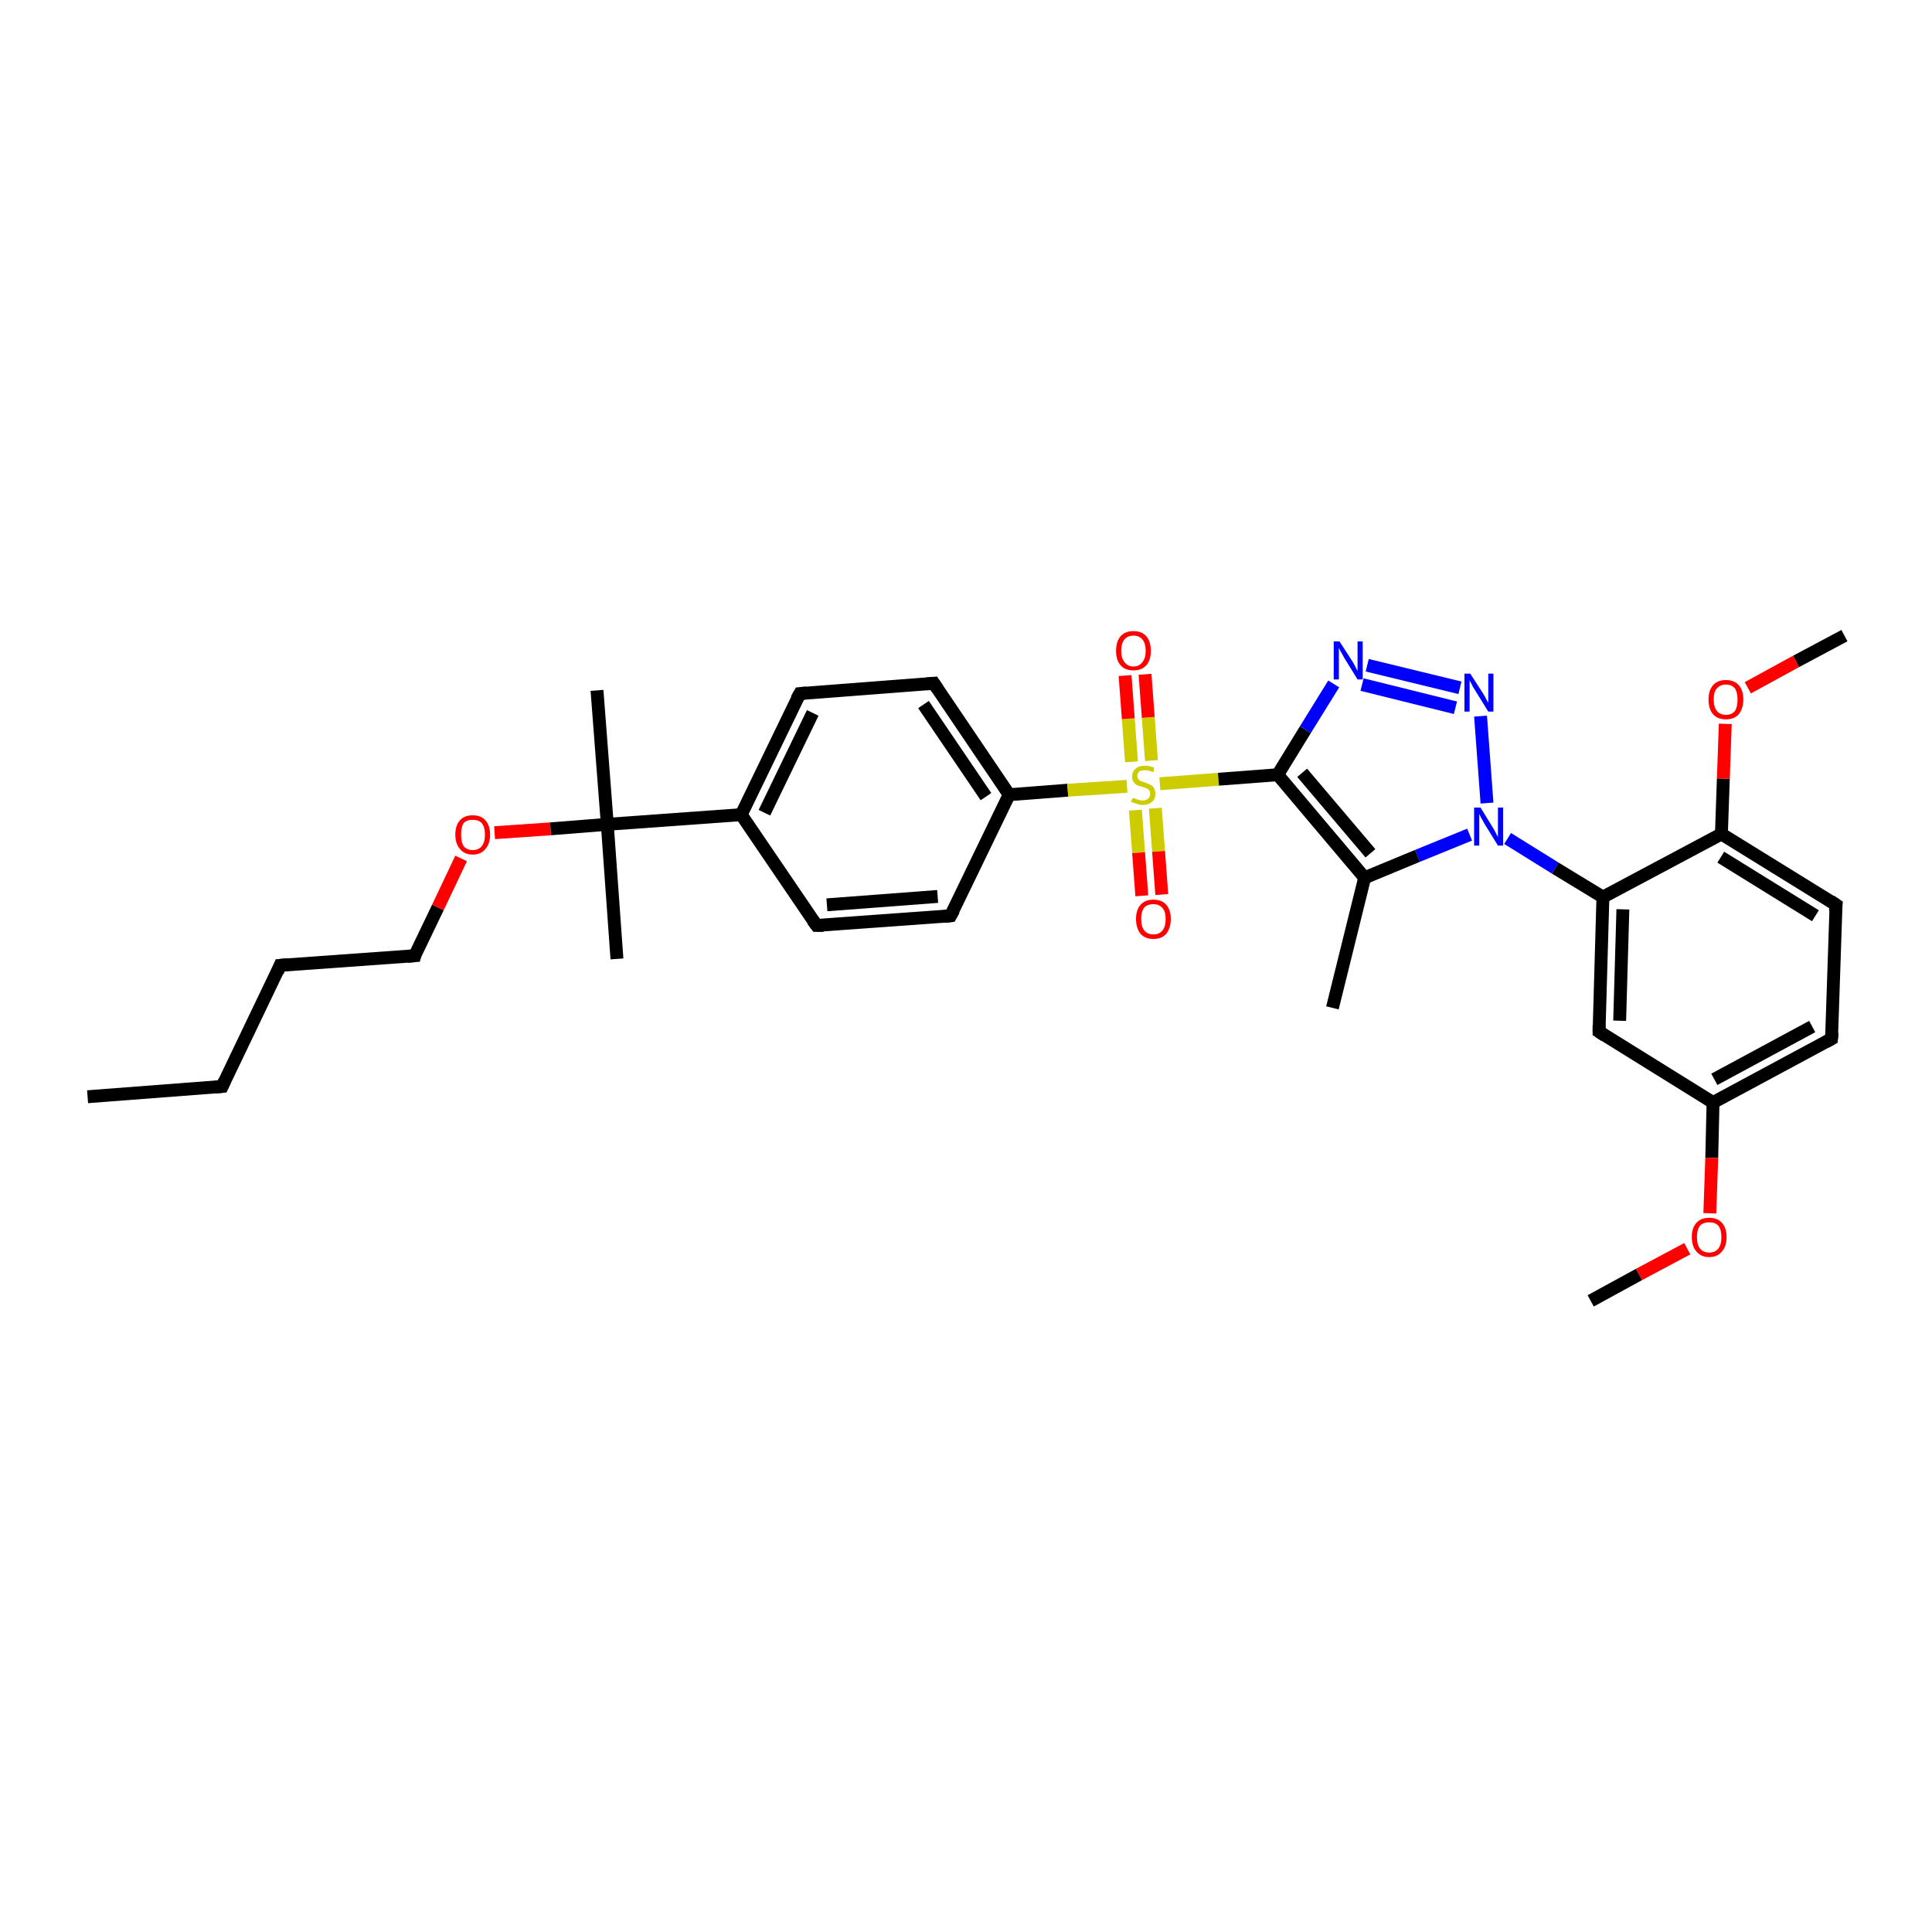 <?xml version='1.0' encoding='iso-8859-1'?>
<svg version='1.1' baseProfile='full'
              xmlns='http://www.w3.org/2000/svg'
                      xmlns:rdkit='http://www.rdkit.org/xml'
                      xmlns:xlink='http://www.w3.org/1999/xlink'
                  xml:space='preserve'
width='300px' height='300px' viewBox='0 0 300 300'>
<!-- END OF HEADER -->
<rect style='opacity:1.0;fill:#FFFFFF;stroke:none' width='300.0' height='300.0' x='0.0' y='0.0'> </rect>
<path class='bond-0 atom-0 atom-1' d='M 13.6,170.3 L 34.5,168.7' style='fill:none;fill-rule:evenodd;stroke:#000000;stroke-width:2.0px;stroke-linecap:butt;stroke-linejoin:miter;stroke-opacity:1' />
<path class='bond-1 atom-1 atom-2' d='M 34.5,168.7 L 43.5,149.9' style='fill:none;fill-rule:evenodd;stroke:#000000;stroke-width:2.0px;stroke-linecap:butt;stroke-linejoin:miter;stroke-opacity:1' />
<path class='bond-2 atom-2 atom-3' d='M 43.5,149.9 L 64.4,148.4' style='fill:none;fill-rule:evenodd;stroke:#000000;stroke-width:2.0px;stroke-linecap:butt;stroke-linejoin:miter;stroke-opacity:1' />
<path class='bond-3 atom-3 atom-4' d='M 64.4,148.4 L 68.0,140.9' style='fill:none;fill-rule:evenodd;stroke:#000000;stroke-width:2.0px;stroke-linecap:butt;stroke-linejoin:miter;stroke-opacity:1' />
<path class='bond-3 atom-3 atom-4' d='M 68.0,140.9 L 71.6,133.3' style='fill:none;fill-rule:evenodd;stroke:#FF0000;stroke-width:2.0px;stroke-linecap:butt;stroke-linejoin:miter;stroke-opacity:1' />
<path class='bond-4 atom-4 atom-5' d='M 76.8,129.3 L 85.5,128.7' style='fill:none;fill-rule:evenodd;stroke:#FF0000;stroke-width:2.0px;stroke-linecap:butt;stroke-linejoin:miter;stroke-opacity:1' />
<path class='bond-4 atom-4 atom-5' d='M 85.5,128.7 L 94.3,128.0' style='fill:none;fill-rule:evenodd;stroke:#000000;stroke-width:2.0px;stroke-linecap:butt;stroke-linejoin:miter;stroke-opacity:1' />
<path class='bond-5 atom-5 atom-6' d='M 94.3,128.0 L 95.8,148.9' style='fill:none;fill-rule:evenodd;stroke:#000000;stroke-width:2.0px;stroke-linecap:butt;stroke-linejoin:miter;stroke-opacity:1' />
<path class='bond-6 atom-5 atom-7' d='M 94.3,128.0 L 92.7,107.2' style='fill:none;fill-rule:evenodd;stroke:#000000;stroke-width:2.0px;stroke-linecap:butt;stroke-linejoin:miter;stroke-opacity:1' />
<path class='bond-7 atom-5 atom-8' d='M 94.3,128.0 L 115.1,126.5' style='fill:none;fill-rule:evenodd;stroke:#000000;stroke-width:2.0px;stroke-linecap:butt;stroke-linejoin:miter;stroke-opacity:1' />
<path class='bond-8 atom-8 atom-9' d='M 115.1,126.5 L 124.2,107.7' style='fill:none;fill-rule:evenodd;stroke:#000000;stroke-width:2.0px;stroke-linecap:butt;stroke-linejoin:miter;stroke-opacity:1' />
<path class='bond-8 atom-8 atom-9' d='M 118.7,126.2 L 126.2,110.7' style='fill:none;fill-rule:evenodd;stroke:#000000;stroke-width:2.0px;stroke-linecap:butt;stroke-linejoin:miter;stroke-opacity:1' />
<path class='bond-9 atom-9 atom-10' d='M 124.2,107.7 L 145.0,106.1' style='fill:none;fill-rule:evenodd;stroke:#000000;stroke-width:2.0px;stroke-linecap:butt;stroke-linejoin:miter;stroke-opacity:1' />
<path class='bond-10 atom-10 atom-11' d='M 145.0,106.1 L 156.7,123.4' style='fill:none;fill-rule:evenodd;stroke:#000000;stroke-width:2.0px;stroke-linecap:butt;stroke-linejoin:miter;stroke-opacity:1' />
<path class='bond-10 atom-10 atom-11' d='M 143.4,109.4 L 153.1,123.7' style='fill:none;fill-rule:evenodd;stroke:#000000;stroke-width:2.0px;stroke-linecap:butt;stroke-linejoin:miter;stroke-opacity:1' />
<path class='bond-11 atom-11 atom-12' d='M 156.7,123.4 L 147.6,142.2' style='fill:none;fill-rule:evenodd;stroke:#000000;stroke-width:2.0px;stroke-linecap:butt;stroke-linejoin:miter;stroke-opacity:1' />
<path class='bond-12 atom-12 atom-13' d='M 147.6,142.2 L 126.8,143.7' style='fill:none;fill-rule:evenodd;stroke:#000000;stroke-width:2.0px;stroke-linecap:butt;stroke-linejoin:miter;stroke-opacity:1' />
<path class='bond-12 atom-12 atom-13' d='M 145.6,139.2 L 128.4,140.5' style='fill:none;fill-rule:evenodd;stroke:#000000;stroke-width:2.0px;stroke-linecap:butt;stroke-linejoin:miter;stroke-opacity:1' />
<path class='bond-13 atom-11 atom-14' d='M 156.7,123.4 L 165.8,122.7' style='fill:none;fill-rule:evenodd;stroke:#000000;stroke-width:2.0px;stroke-linecap:butt;stroke-linejoin:miter;stroke-opacity:1' />
<path class='bond-13 atom-11 atom-14' d='M 165.8,122.7 L 175.0,122.1' style='fill:none;fill-rule:evenodd;stroke:#CCCC00;stroke-width:2.0px;stroke-linecap:butt;stroke-linejoin:miter;stroke-opacity:1' />
<path class='bond-14 atom-14 atom-15' d='M 176.3,125.8 L 176.8,132.4' style='fill:none;fill-rule:evenodd;stroke:#CCCC00;stroke-width:2.0px;stroke-linecap:butt;stroke-linejoin:miter;stroke-opacity:1' />
<path class='bond-14 atom-14 atom-15' d='M 176.8,132.4 L 177.3,139.1' style='fill:none;fill-rule:evenodd;stroke:#FF0000;stroke-width:2.0px;stroke-linecap:butt;stroke-linejoin:miter;stroke-opacity:1' />
<path class='bond-14 atom-14 atom-15' d='M 179.4,125.5 L 179.9,132.2' style='fill:none;fill-rule:evenodd;stroke:#CCCC00;stroke-width:2.0px;stroke-linecap:butt;stroke-linejoin:miter;stroke-opacity:1' />
<path class='bond-14 atom-14 atom-15' d='M 179.9,132.2 L 180.4,138.9' style='fill:none;fill-rule:evenodd;stroke:#FF0000;stroke-width:2.0px;stroke-linecap:butt;stroke-linejoin:miter;stroke-opacity:1' />
<path class='bond-15 atom-14 atom-16' d='M 178.8,118.1 L 178.3,111.4' style='fill:none;fill-rule:evenodd;stroke:#CCCC00;stroke-width:2.0px;stroke-linecap:butt;stroke-linejoin:miter;stroke-opacity:1' />
<path class='bond-15 atom-14 atom-16' d='M 178.3,111.4 L 177.8,104.7' style='fill:none;fill-rule:evenodd;stroke:#FF0000;stroke-width:2.0px;stroke-linecap:butt;stroke-linejoin:miter;stroke-opacity:1' />
<path class='bond-15 atom-14 atom-16' d='M 175.7,118.3 L 175.2,111.6' style='fill:none;fill-rule:evenodd;stroke:#CCCC00;stroke-width:2.0px;stroke-linecap:butt;stroke-linejoin:miter;stroke-opacity:1' />
<path class='bond-15 atom-14 atom-16' d='M 175.2,111.6 L 174.7,104.9' style='fill:none;fill-rule:evenodd;stroke:#FF0000;stroke-width:2.0px;stroke-linecap:butt;stroke-linejoin:miter;stroke-opacity:1' />
<path class='bond-16 atom-14 atom-17' d='M 180.1,121.7 L 189.2,121.0' style='fill:none;fill-rule:evenodd;stroke:#CCCC00;stroke-width:2.0px;stroke-linecap:butt;stroke-linejoin:miter;stroke-opacity:1' />
<path class='bond-16 atom-14 atom-17' d='M 189.2,121.0 L 198.4,120.3' style='fill:none;fill-rule:evenodd;stroke:#000000;stroke-width:2.0px;stroke-linecap:butt;stroke-linejoin:miter;stroke-opacity:1' />
<path class='bond-17 atom-17 atom-18' d='M 198.4,120.3 L 202.7,113.3' style='fill:none;fill-rule:evenodd;stroke:#000000;stroke-width:2.0px;stroke-linecap:butt;stroke-linejoin:miter;stroke-opacity:1' />
<path class='bond-17 atom-17 atom-18' d='M 202.7,113.3 L 207.1,106.2' style='fill:none;fill-rule:evenodd;stroke:#0000FF;stroke-width:2.0px;stroke-linecap:butt;stroke-linejoin:miter;stroke-opacity:1' />
<path class='bond-18 atom-18 atom-19' d='M 212.3,103.3 L 226.7,106.8' style='fill:none;fill-rule:evenodd;stroke:#0000FF;stroke-width:2.0px;stroke-linecap:butt;stroke-linejoin:miter;stroke-opacity:1' />
<path class='bond-18 atom-18 atom-19' d='M 211.5,106.3 L 226.0,109.9' style='fill:none;fill-rule:evenodd;stroke:#0000FF;stroke-width:2.0px;stroke-linecap:butt;stroke-linejoin:miter;stroke-opacity:1' />
<path class='bond-19 atom-19 atom-20' d='M 229.9,111.2 L 230.9,124.7' style='fill:none;fill-rule:evenodd;stroke:#0000FF;stroke-width:2.0px;stroke-linecap:butt;stroke-linejoin:miter;stroke-opacity:1' />
<path class='bond-20 atom-20 atom-21' d='M 228.2,129.6 L 220.1,132.9' style='fill:none;fill-rule:evenodd;stroke:#0000FF;stroke-width:2.0px;stroke-linecap:butt;stroke-linejoin:miter;stroke-opacity:1' />
<path class='bond-20 atom-20 atom-21' d='M 220.1,132.9 L 211.9,136.3' style='fill:none;fill-rule:evenodd;stroke:#000000;stroke-width:2.0px;stroke-linecap:butt;stroke-linejoin:miter;stroke-opacity:1' />
<path class='bond-21 atom-21 atom-22' d='M 211.9,136.3 L 206.9,156.5' style='fill:none;fill-rule:evenodd;stroke:#000000;stroke-width:2.0px;stroke-linecap:butt;stroke-linejoin:miter;stroke-opacity:1' />
<path class='bond-22 atom-20 atom-23' d='M 234.1,130.2 L 241.5,134.8' style='fill:none;fill-rule:evenodd;stroke:#0000FF;stroke-width:2.0px;stroke-linecap:butt;stroke-linejoin:miter;stroke-opacity:1' />
<path class='bond-22 atom-20 atom-23' d='M 241.5,134.8 L 248.9,139.3' style='fill:none;fill-rule:evenodd;stroke:#000000;stroke-width:2.0px;stroke-linecap:butt;stroke-linejoin:miter;stroke-opacity:1' />
<path class='bond-23 atom-23 atom-24' d='M 248.9,139.3 L 248.3,160.2' style='fill:none;fill-rule:evenodd;stroke:#000000;stroke-width:2.0px;stroke-linecap:butt;stroke-linejoin:miter;stroke-opacity:1' />
<path class='bond-23 atom-23 atom-24' d='M 252.0,141.2 L 251.5,158.5' style='fill:none;fill-rule:evenodd;stroke:#000000;stroke-width:2.0px;stroke-linecap:butt;stroke-linejoin:miter;stroke-opacity:1' />
<path class='bond-24 atom-24 atom-25' d='M 248.3,160.2 L 266.0,171.2' style='fill:none;fill-rule:evenodd;stroke:#000000;stroke-width:2.0px;stroke-linecap:butt;stroke-linejoin:miter;stroke-opacity:1' />
<path class='bond-25 atom-25 atom-26' d='M 266.0,171.2 L 265.8,179.8' style='fill:none;fill-rule:evenodd;stroke:#000000;stroke-width:2.0px;stroke-linecap:butt;stroke-linejoin:miter;stroke-opacity:1' />
<path class='bond-25 atom-25 atom-26' d='M 265.8,179.8 L 265.5,188.4' style='fill:none;fill-rule:evenodd;stroke:#FF0000;stroke-width:2.0px;stroke-linecap:butt;stroke-linejoin:miter;stroke-opacity:1' />
<path class='bond-26 atom-26 atom-27' d='M 262.0,193.9 L 254.5,197.9' style='fill:none;fill-rule:evenodd;stroke:#FF0000;stroke-width:2.0px;stroke-linecap:butt;stroke-linejoin:miter;stroke-opacity:1' />
<path class='bond-26 atom-26 atom-27' d='M 254.5,197.9 L 247.0,202.0' style='fill:none;fill-rule:evenodd;stroke:#000000;stroke-width:2.0px;stroke-linecap:butt;stroke-linejoin:miter;stroke-opacity:1' />
<path class='bond-27 atom-25 atom-28' d='M 266.0,171.2 L 284.4,161.3' style='fill:none;fill-rule:evenodd;stroke:#000000;stroke-width:2.0px;stroke-linecap:butt;stroke-linejoin:miter;stroke-opacity:1' />
<path class='bond-27 atom-25 atom-28' d='M 266.2,167.6 L 281.4,159.4' style='fill:none;fill-rule:evenodd;stroke:#000000;stroke-width:2.0px;stroke-linecap:butt;stroke-linejoin:miter;stroke-opacity:1' />
<path class='bond-28 atom-28 atom-29' d='M 284.4,161.3 L 285.1,140.5' style='fill:none;fill-rule:evenodd;stroke:#000000;stroke-width:2.0px;stroke-linecap:butt;stroke-linejoin:miter;stroke-opacity:1' />
<path class='bond-29 atom-29 atom-30' d='M 285.1,140.5 L 267.3,129.5' style='fill:none;fill-rule:evenodd;stroke:#000000;stroke-width:2.0px;stroke-linecap:butt;stroke-linejoin:miter;stroke-opacity:1' />
<path class='bond-29 atom-29 atom-30' d='M 281.9,142.2 L 267.2,133.1' style='fill:none;fill-rule:evenodd;stroke:#000000;stroke-width:2.0px;stroke-linecap:butt;stroke-linejoin:miter;stroke-opacity:1' />
<path class='bond-30 atom-30 atom-31' d='M 267.3,129.5 L 267.6,120.9' style='fill:none;fill-rule:evenodd;stroke:#000000;stroke-width:2.0px;stroke-linecap:butt;stroke-linejoin:miter;stroke-opacity:1' />
<path class='bond-30 atom-30 atom-31' d='M 267.6,120.9 L 267.9,112.4' style='fill:none;fill-rule:evenodd;stroke:#FF0000;stroke-width:2.0px;stroke-linecap:butt;stroke-linejoin:miter;stroke-opacity:1' />
<path class='bond-31 atom-31 atom-32' d='M 271.4,106.8 L 278.9,102.7' style='fill:none;fill-rule:evenodd;stroke:#FF0000;stroke-width:2.0px;stroke-linecap:butt;stroke-linejoin:miter;stroke-opacity:1' />
<path class='bond-31 atom-31 atom-32' d='M 278.9,102.7 L 286.4,98.7' style='fill:none;fill-rule:evenodd;stroke:#000000;stroke-width:2.0px;stroke-linecap:butt;stroke-linejoin:miter;stroke-opacity:1' />
<path class='bond-32 atom-13 atom-8' d='M 126.8,143.7 L 115.1,126.5' style='fill:none;fill-rule:evenodd;stroke:#000000;stroke-width:2.0px;stroke-linecap:butt;stroke-linejoin:miter;stroke-opacity:1' />
<path class='bond-33 atom-21 atom-17' d='M 211.9,136.3 L 198.4,120.3' style='fill:none;fill-rule:evenodd;stroke:#000000;stroke-width:2.0px;stroke-linecap:butt;stroke-linejoin:miter;stroke-opacity:1' />
<path class='bond-33 atom-21 atom-17' d='M 212.8,132.5 L 202.2,120.0' style='fill:none;fill-rule:evenodd;stroke:#000000;stroke-width:2.0px;stroke-linecap:butt;stroke-linejoin:miter;stroke-opacity:1' />
<path class='bond-34 atom-30 atom-23' d='M 267.3,129.5 L 248.9,139.3' style='fill:none;fill-rule:evenodd;stroke:#000000;stroke-width:2.0px;stroke-linecap:butt;stroke-linejoin:miter;stroke-opacity:1' />
<path d='M 33.4,168.8 L 34.5,168.7 L 34.9,167.8' style='fill:none;stroke:#000000;stroke-width:2.0px;stroke-linecap:butt;stroke-linejoin:miter;stroke-opacity:1;' />
<path d='M 43.1,150.9 L 43.5,149.9 L 44.6,149.8' style='fill:none;stroke:#000000;stroke-width:2.0px;stroke-linecap:butt;stroke-linejoin:miter;stroke-opacity:1;' />
<path d='M 63.3,148.5 L 64.4,148.4 L 64.5,148.0' style='fill:none;stroke:#000000;stroke-width:2.0px;stroke-linecap:butt;stroke-linejoin:miter;stroke-opacity:1;' />
<path d='M 123.7,108.6 L 124.2,107.7 L 125.2,107.6' style='fill:none;stroke:#000000;stroke-width:2.0px;stroke-linecap:butt;stroke-linejoin:miter;stroke-opacity:1;' />
<path d='M 143.9,106.2 L 145.0,106.1 L 145.6,107.0' style='fill:none;stroke:#000000;stroke-width:2.0px;stroke-linecap:butt;stroke-linejoin:miter;stroke-opacity:1;' />
<path d='M 148.1,141.3 L 147.6,142.2 L 146.6,142.3' style='fill:none;stroke:#000000;stroke-width:2.0px;stroke-linecap:butt;stroke-linejoin:miter;stroke-opacity:1;' />
<path d='M 127.9,143.7 L 126.8,143.7 L 126.2,142.9' style='fill:none;stroke:#000000;stroke-width:2.0px;stroke-linecap:butt;stroke-linejoin:miter;stroke-opacity:1;' />
<path d='M 248.3,159.2 L 248.3,160.2 L 249.2,160.8' style='fill:none;stroke:#000000;stroke-width:2.0px;stroke-linecap:butt;stroke-linejoin:miter;stroke-opacity:1;' />
<path d='M 283.5,161.8 L 284.4,161.3 L 284.5,160.3' style='fill:none;stroke:#000000;stroke-width:2.0px;stroke-linecap:butt;stroke-linejoin:miter;stroke-opacity:1;' />
<path d='M 285.0,141.5 L 285.1,140.5 L 284.2,139.9' style='fill:none;stroke:#000000;stroke-width:2.0px;stroke-linecap:butt;stroke-linejoin:miter;stroke-opacity:1;' />
<path class='atom-4' d='M 70.7 129.6
Q 70.7 128.2, 71.4 127.4
Q 72.1 126.6, 73.4 126.6
Q 74.7 126.6, 75.4 127.4
Q 76.1 128.2, 76.1 129.6
Q 76.1 131.0, 75.4 131.8
Q 74.7 132.7, 73.4 132.7
Q 72.1 132.7, 71.4 131.8
Q 70.7 131.0, 70.7 129.6
M 73.4 132.0
Q 74.3 132.0, 74.8 131.4
Q 75.3 130.8, 75.3 129.6
Q 75.3 128.4, 74.8 127.8
Q 74.3 127.3, 73.4 127.3
Q 72.5 127.3, 72.0 127.8
Q 71.6 128.4, 71.6 129.6
Q 71.6 130.8, 72.0 131.4
Q 72.5 132.0, 73.4 132.0
' fill='#FF0000'/>
<path class='atom-14' d='M 175.9 123.9
Q 175.9 123.9, 176.2 124.0
Q 176.5 124.1, 176.8 124.2
Q 177.1 124.3, 177.4 124.3
Q 178.0 124.3, 178.3 124.0
Q 178.6 123.7, 178.6 123.3
Q 178.6 122.9, 178.4 122.7
Q 178.3 122.5, 178.0 122.4
Q 177.8 122.3, 177.4 122.2
Q 176.8 122.0, 176.5 121.9
Q 176.2 121.7, 176.0 121.4
Q 175.8 121.1, 175.8 120.6
Q 175.8 119.8, 176.3 119.4
Q 176.8 118.9, 177.8 118.9
Q 178.5 118.9, 179.2 119.2
L 179.1 119.9
Q 178.3 119.6, 177.8 119.6
Q 177.2 119.6, 176.9 119.8
Q 176.6 120.1, 176.6 120.5
Q 176.6 120.8, 176.8 121.0
Q 176.9 121.2, 177.2 121.3
Q 177.4 121.4, 177.8 121.5
Q 178.3 121.7, 178.7 121.9
Q 179.0 122.0, 179.2 122.4
Q 179.4 122.7, 179.4 123.3
Q 179.4 124.1, 178.9 124.5
Q 178.3 125.0, 177.4 125.0
Q 176.9 125.0, 176.5 124.8
Q 176.1 124.7, 175.6 124.5
L 175.9 123.9
' fill='#CCCC00'/>
<path class='atom-15' d='M 176.4 142.7
Q 176.4 141.3, 177.1 140.5
Q 177.8 139.7, 179.1 139.7
Q 180.4 139.7, 181.1 140.5
Q 181.8 141.3, 181.8 142.7
Q 181.8 144.1, 181.1 145.0
Q 180.4 145.8, 179.1 145.8
Q 177.8 145.8, 177.1 145.0
Q 176.4 144.1, 176.4 142.7
M 179.1 145.1
Q 180.0 145.1, 180.5 144.5
Q 181.0 143.9, 181.0 142.7
Q 181.0 141.5, 180.5 141.0
Q 180.0 140.4, 179.1 140.4
Q 178.2 140.4, 177.7 140.9
Q 177.2 141.5, 177.2 142.7
Q 177.2 143.9, 177.7 144.5
Q 178.2 145.1, 179.1 145.1
' fill='#FF0000'/>
<path class='atom-16' d='M 173.3 101.1
Q 173.3 99.6, 174.0 98.8
Q 174.7 98.0, 176.0 98.0
Q 177.3 98.0, 178.0 98.8
Q 178.7 99.6, 178.7 101.1
Q 178.7 102.5, 178.0 103.3
Q 177.3 104.1, 176.0 104.1
Q 174.7 104.1, 174.0 103.3
Q 173.3 102.5, 173.3 101.1
M 176.0 103.5
Q 176.9 103.5, 177.4 102.8
Q 177.9 102.2, 177.9 101.1
Q 177.9 99.9, 177.4 99.3
Q 176.9 98.7, 176.0 98.7
Q 175.1 98.7, 174.6 99.3
Q 174.1 99.9, 174.1 101.1
Q 174.1 102.2, 174.6 102.8
Q 175.1 103.5, 176.0 103.5
' fill='#FF0000'/>
<path class='atom-18' d='M 208.0 99.6
L 210.0 102.7
Q 210.2 103.0, 210.5 103.6
Q 210.8 104.2, 210.8 104.2
L 210.8 99.6
L 211.6 99.6
L 211.6 105.5
L 210.8 105.5
L 208.7 102.1
Q 208.5 101.7, 208.2 101.2
Q 208.0 100.8, 207.9 100.6
L 207.9 105.5
L 207.1 105.5
L 207.1 99.6
L 208.0 99.6
' fill='#0000FF'/>
<path class='atom-19' d='M 228.3 104.6
L 230.3 107.7
Q 230.5 108.0, 230.8 108.6
Q 231.1 109.1, 231.1 109.2
L 231.1 104.6
L 231.9 104.6
L 231.9 110.5
L 231.1 110.5
L 229.0 107.1
Q 228.7 106.7, 228.5 106.2
Q 228.2 105.7, 228.2 105.6
L 228.2 110.5
L 227.4 110.5
L 227.4 104.6
L 228.3 104.6
' fill='#0000FF'/>
<path class='atom-20' d='M 229.9 125.4
L 231.8 128.5
Q 232.0 128.8, 232.3 129.4
Q 232.6 130.0, 232.6 130.0
L 232.6 125.4
L 233.4 125.4
L 233.4 131.3
L 232.6 131.3
L 230.5 127.9
Q 230.3 127.5, 230.0 127.0
Q 229.8 126.6, 229.7 126.4
L 229.7 131.3
L 228.9 131.3
L 228.9 125.4
L 229.9 125.4
' fill='#0000FF'/>
<path class='atom-26' d='M 262.7 192.1
Q 262.7 190.7, 263.4 189.9
Q 264.1 189.1, 265.4 189.1
Q 266.7 189.1, 267.4 189.9
Q 268.1 190.7, 268.1 192.1
Q 268.1 193.5, 267.4 194.3
Q 266.7 195.2, 265.4 195.2
Q 264.1 195.2, 263.4 194.3
Q 262.7 193.5, 262.7 192.1
M 265.4 194.5
Q 266.3 194.5, 266.8 193.9
Q 267.3 193.3, 267.3 192.1
Q 267.3 190.9, 266.8 190.3
Q 266.3 189.8, 265.4 189.8
Q 264.5 189.8, 264.0 190.3
Q 263.5 190.9, 263.5 192.1
Q 263.5 193.3, 264.0 193.9
Q 264.5 194.5, 265.4 194.5
' fill='#FF0000'/>
<path class='atom-31' d='M 265.3 108.6
Q 265.3 107.2, 266.0 106.4
Q 266.7 105.6, 268.0 105.6
Q 269.3 105.6, 270.0 106.4
Q 270.7 107.2, 270.7 108.6
Q 270.7 110.0, 270.0 110.9
Q 269.3 111.7, 268.0 111.7
Q 266.7 111.7, 266.0 110.9
Q 265.3 110.1, 265.3 108.6
M 268.0 111.0
Q 268.9 111.0, 269.4 110.4
Q 269.8 109.8, 269.8 108.6
Q 269.8 107.5, 269.4 106.9
Q 268.9 106.3, 268.0 106.3
Q 267.1 106.3, 266.6 106.9
Q 266.1 107.4, 266.1 108.6
Q 266.1 109.8, 266.6 110.4
Q 267.1 111.0, 268.0 111.0
' fill='#FF0000'/>
</svg>
